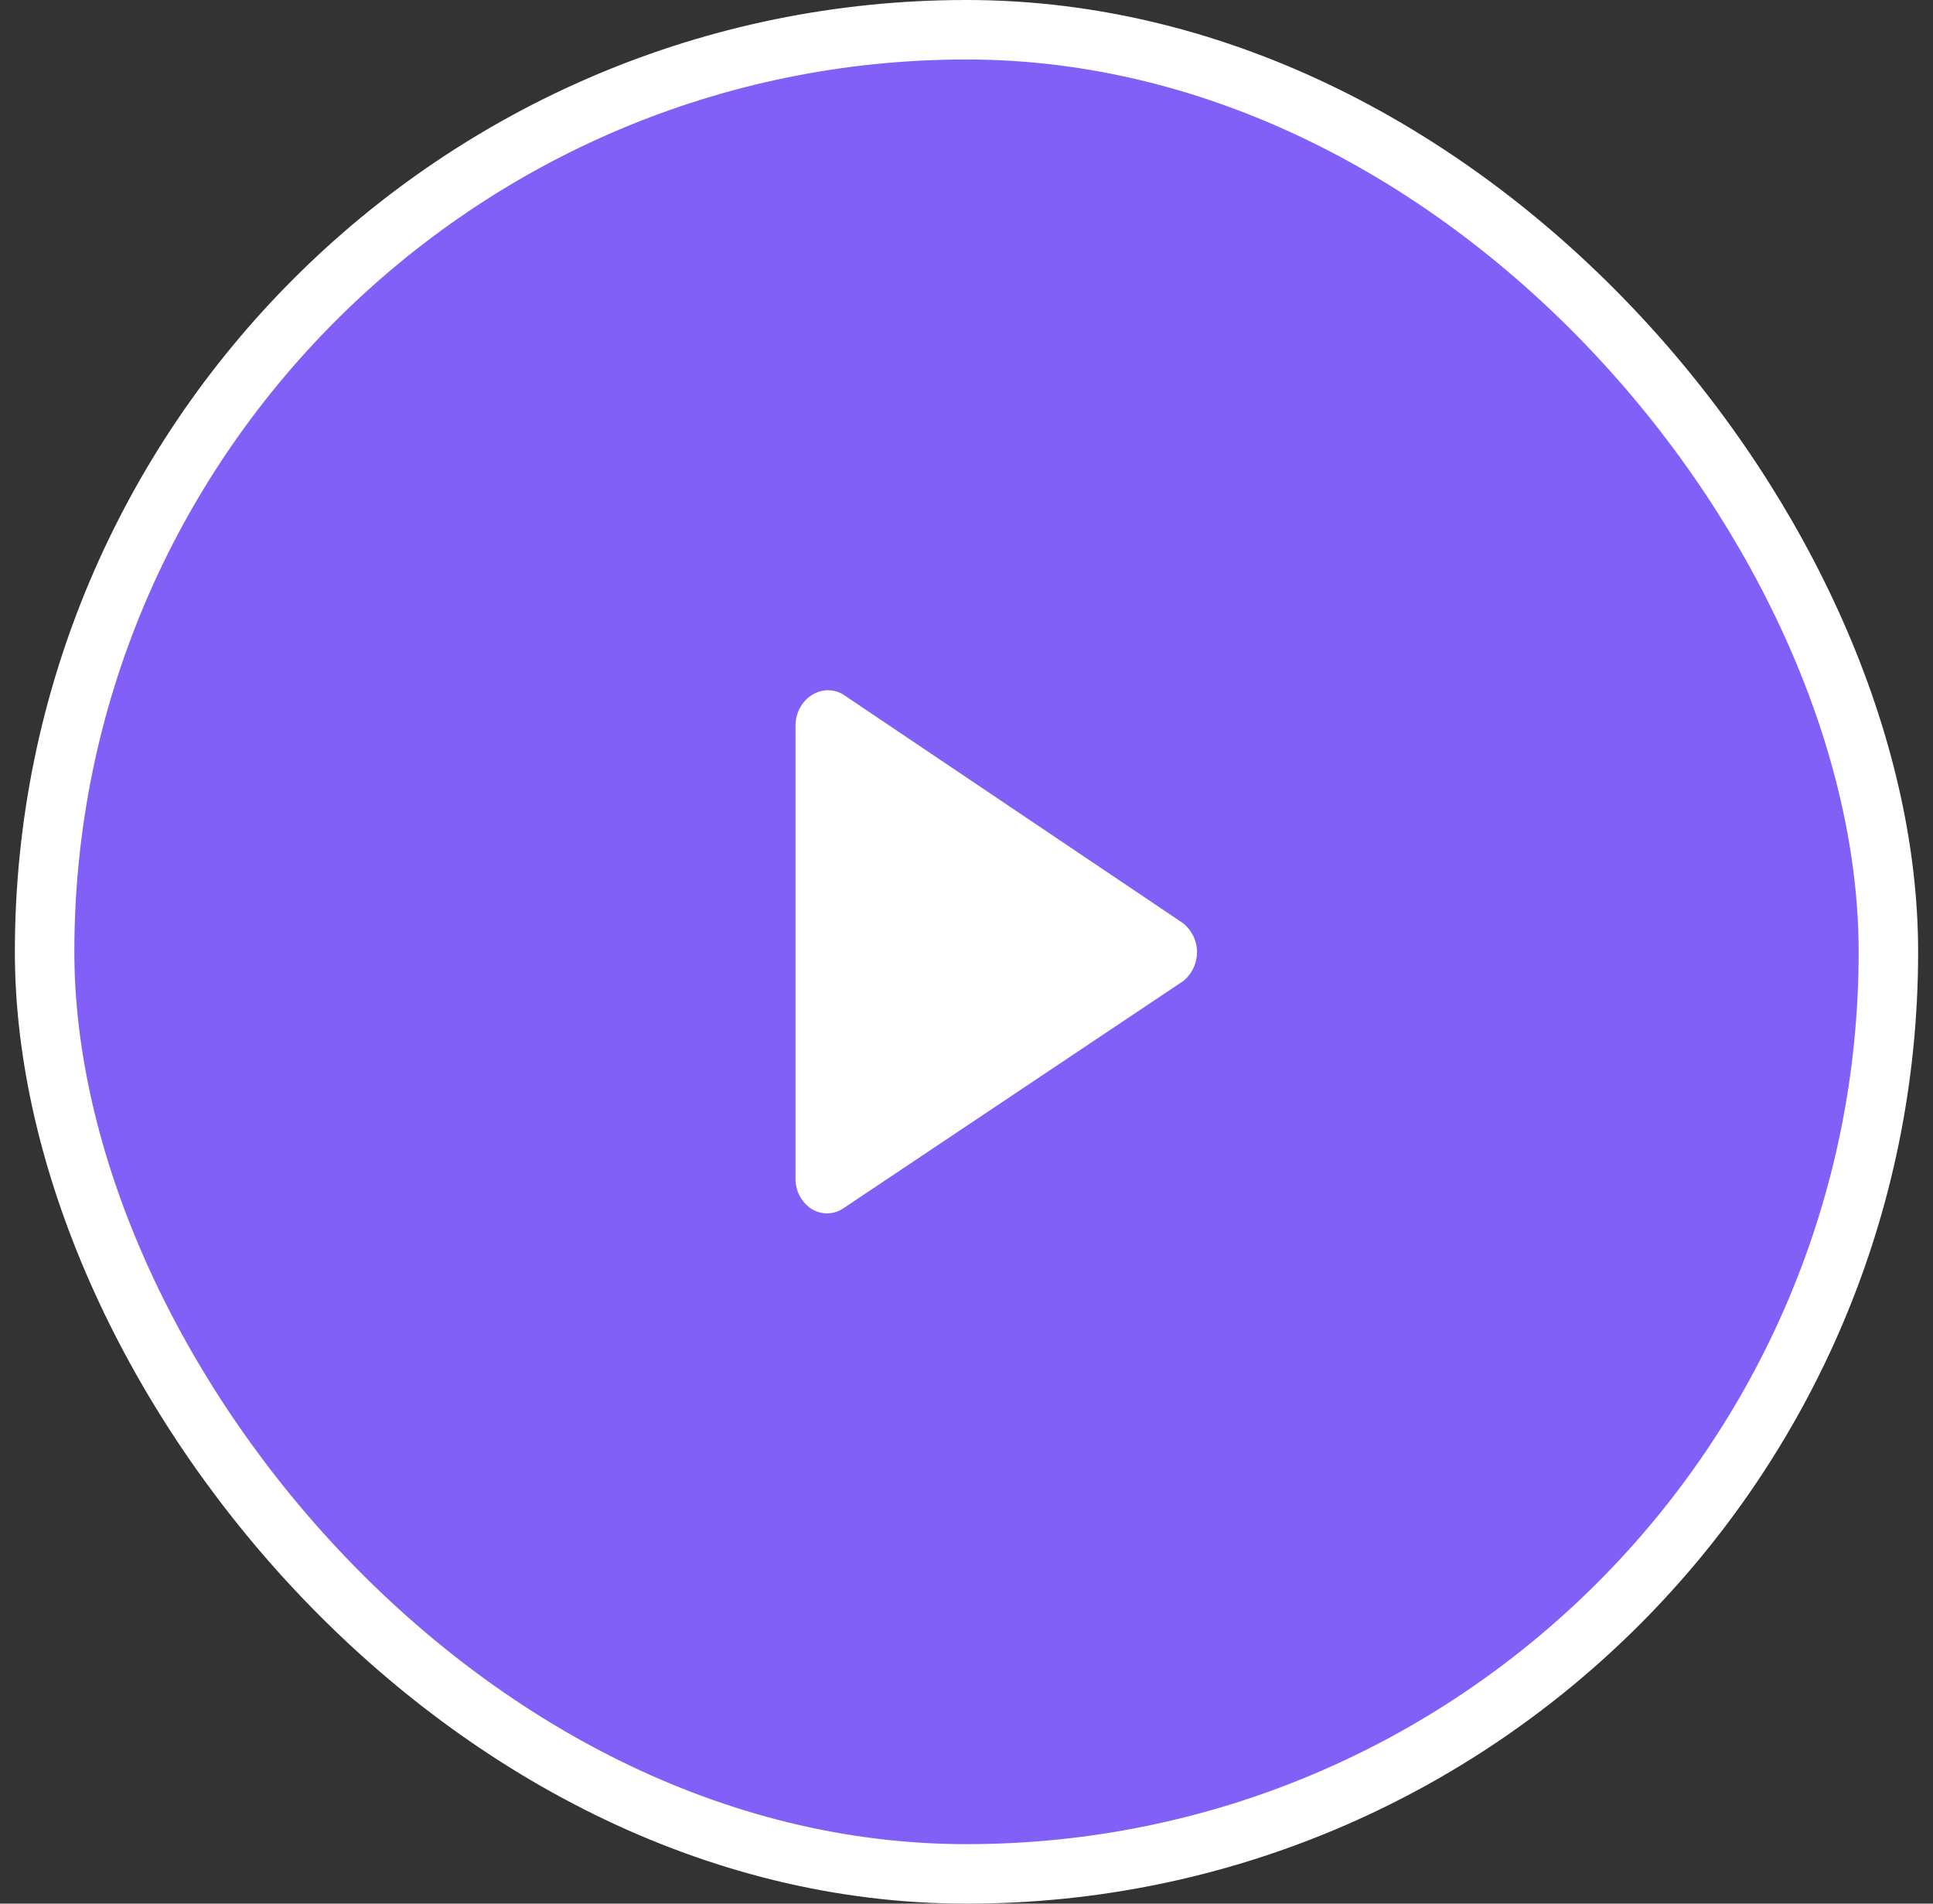 <svg width="65" height="64" fill="none" xmlns="http://www.w3.org/2000/svg"><rect width="100%" height="100%" fill="#333333" stroke="none"/><rect x="1.5" y="1" width="62" height="62" rx="31" fill="#8060F6"/><rect x="1.5" y="1" width="62" height="62" rx="31" stroke="#fff" stroke-width="2"/><path d="M27.149 23.481c.253-.228.684-.387 1.122-.177a.742.742 0 0 1 .095.054l11.385 7.659a1.231 1.231 0 0 1 .499.996 1.253 1.253 0 0 1-.425.939.763.763 0 0 1-.076.057l-11.377 7.606a.98.98 0 0 1-1.2-.058 1.212 1.212 0 0 1-.422-.934V24.402c0-.355.144-.692.399-.92Z" fill="#fff"/></svg>